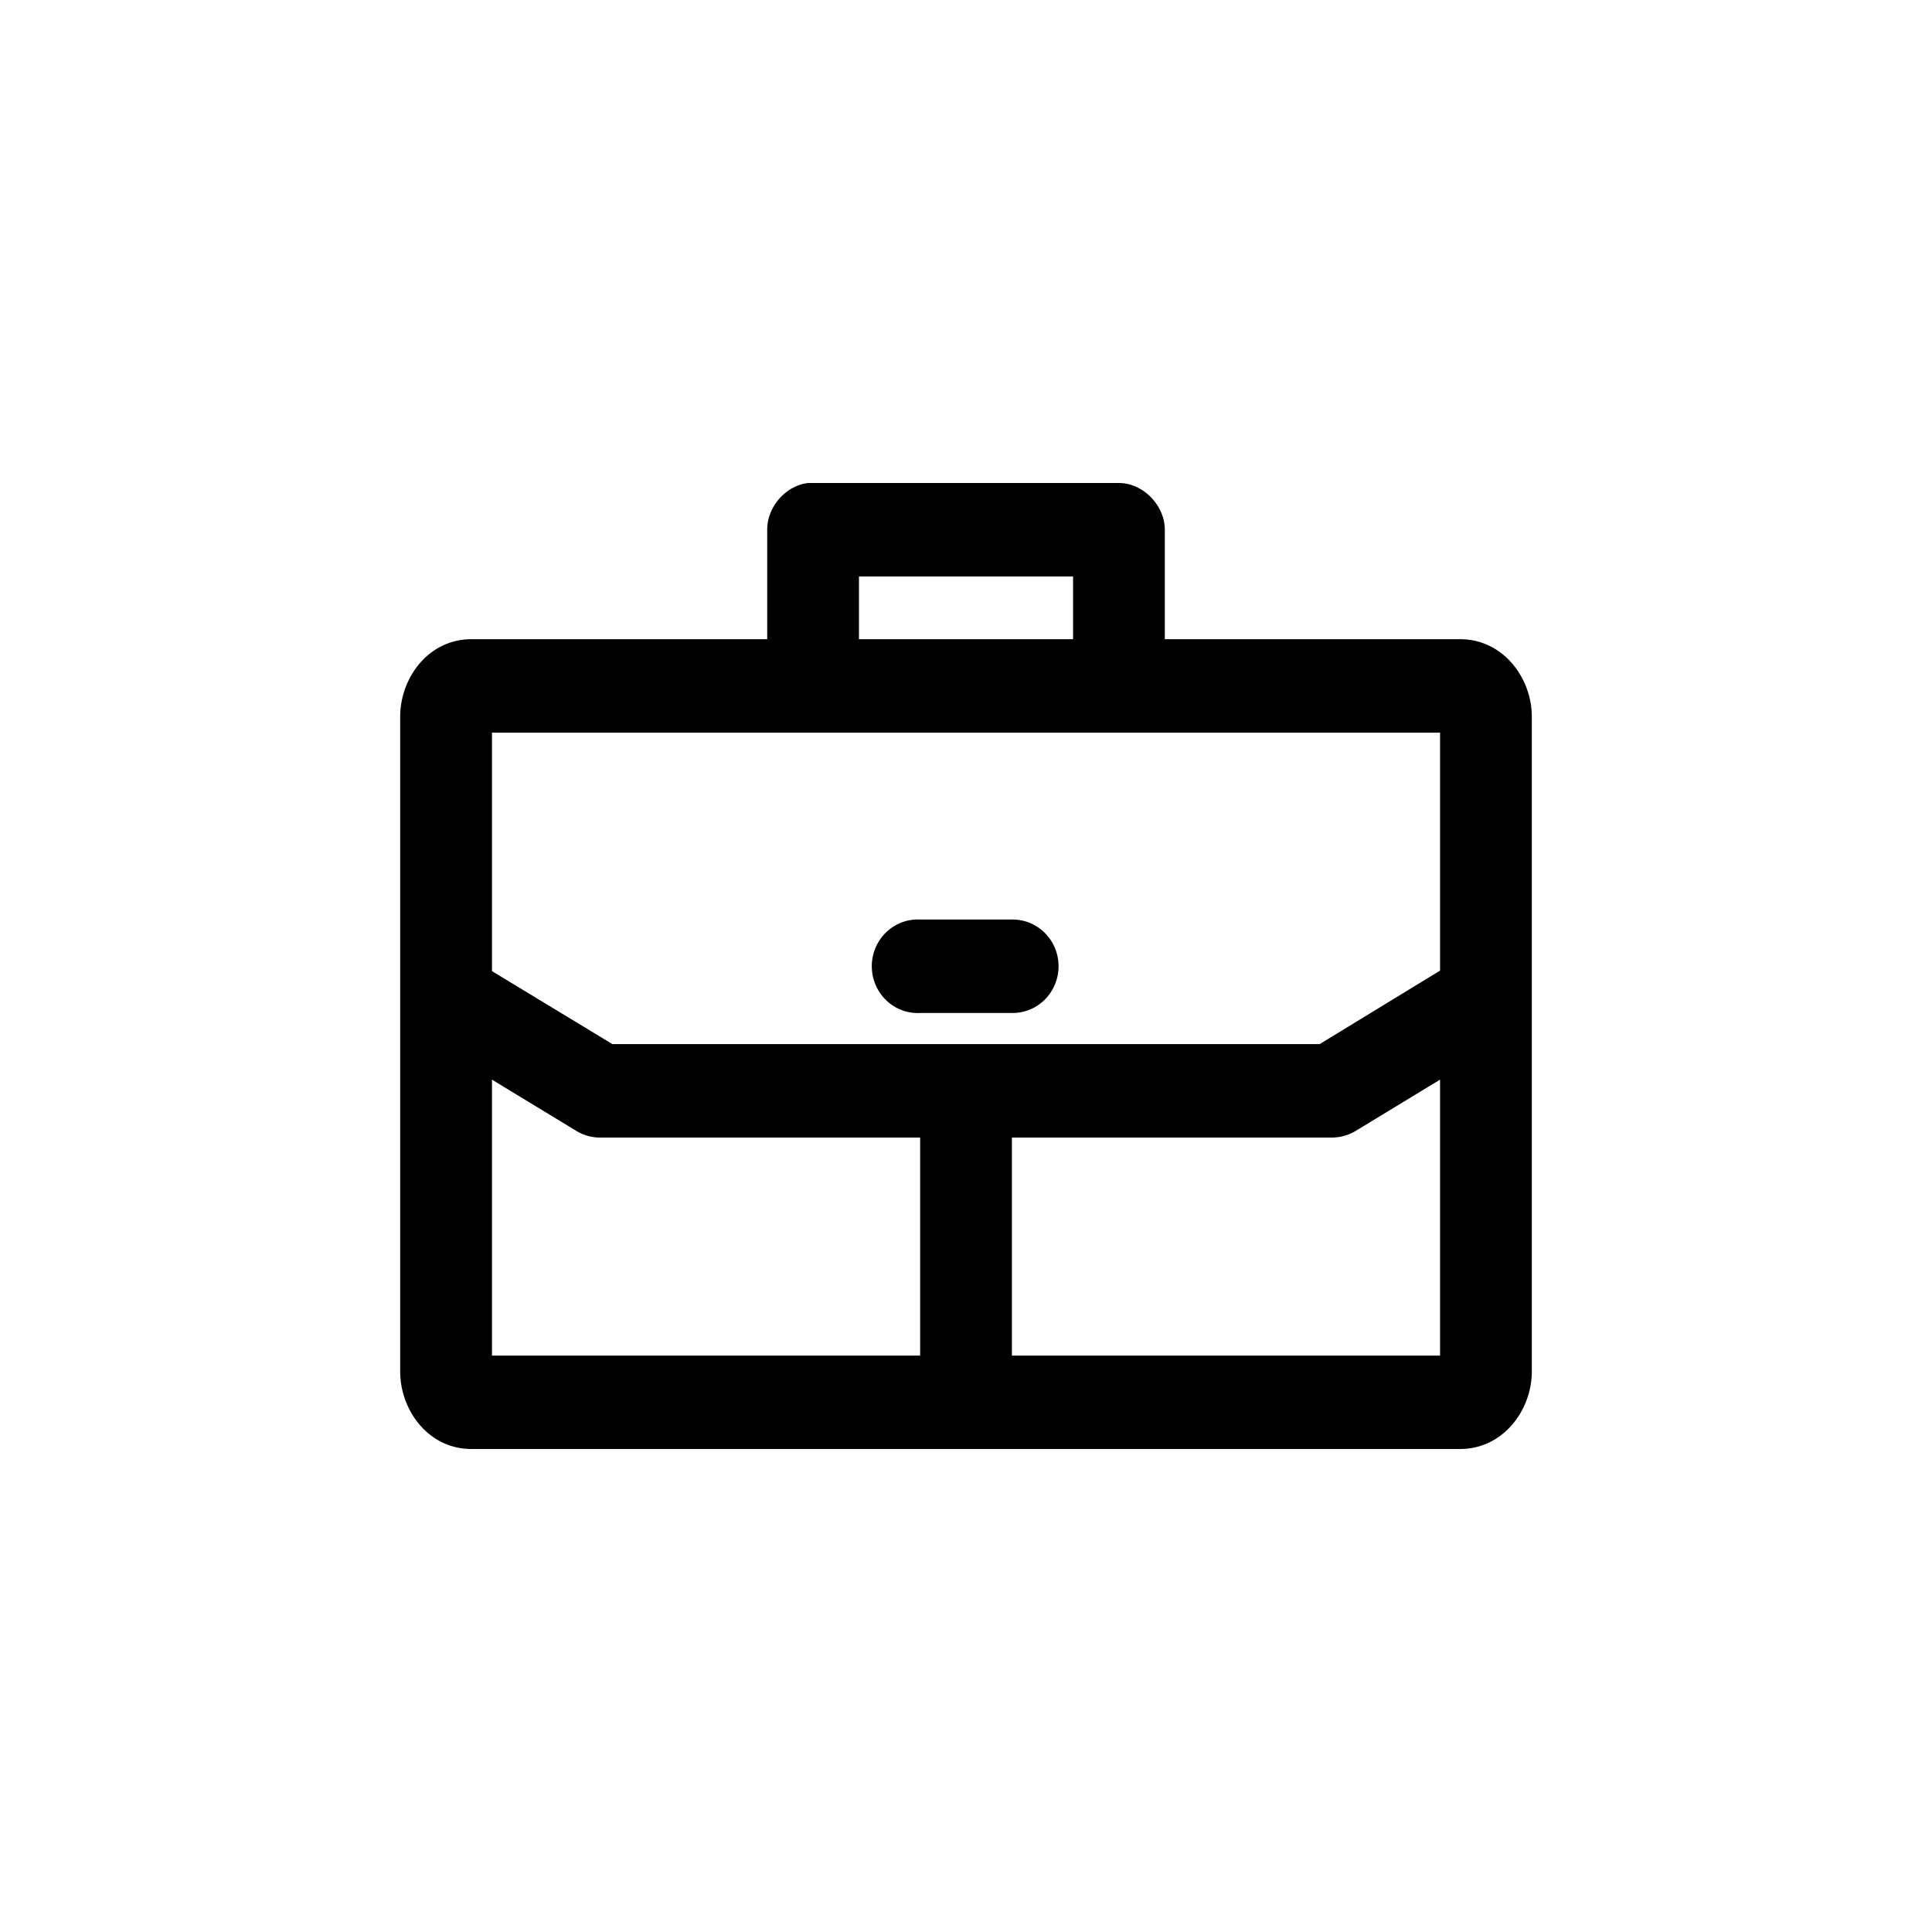 <svg xmlns="http://www.w3.org/2000/svg" version="1.1" x="0px" y="0px" viewBox="-20 -20 140 140" data-icon="true" fill="#000000"><g transform="translate(0,-952.362)"><path style="text-indent:0;text-transform:none;direction:ltr;block-progression:tb;baseline-shift:baseline;color:#000000;enable-background:accumulate;" d="m 38.573,967.362 c -1.622,0.173 -2.987,1.724 -2.978,3.385 l 0,7.934 -21.435,0 c -3.131,0 -5.16,2.827 -5.16,5.607 l 0,47.466 c 0,2.78 2.028,5.607 5.16,5.607 l 71.646,0 c 3.131,0 5.194,-2.827 5.194,-5.607 l 0,-47.466 c 0,-2.78 -2.063,-5.607 -5.194,-5.607 l -21.4,0 0,-7.934 c -1.8e-4,-1.773 -1.584,-3.385 -3.324,-3.385 l -22.508,0 z m 3.671,6.771 15.514,0 0,4.549 -15.514,0 0,-4.549 z m -26.595,11.32 68.703,0 0,17.244 -8.726,5.325 -51.25,0 -8.726,-5.29 0,-17.28 z m 30.681,13.542 a 3.329,3.39 0 1 0 0.346,6.771 l 6.649,0 a 3.325,3.386 0 1 0 0,-6.771 l -6.649,0 a 3.325,3.386 0 0 0 -0.346,0 z m -30.681,11.602 6.095,3.703 c 0.509,0.315 1.101,0.488 1.697,0.494 l 23.236,0 0,15.799 -31.027,0 0,-19.995 z m 68.703,0 0,19.995 -31.027,0 0,-15.799 23.236,0 c 0.595,-0.012 1.188,-0.178 1.697,-0.494 l 6.095,-3.703 z" fill="#000000" fill-opacity="1" stroke="none" visibility="visible" display="inline" overflow="visible"></path></g></svg>